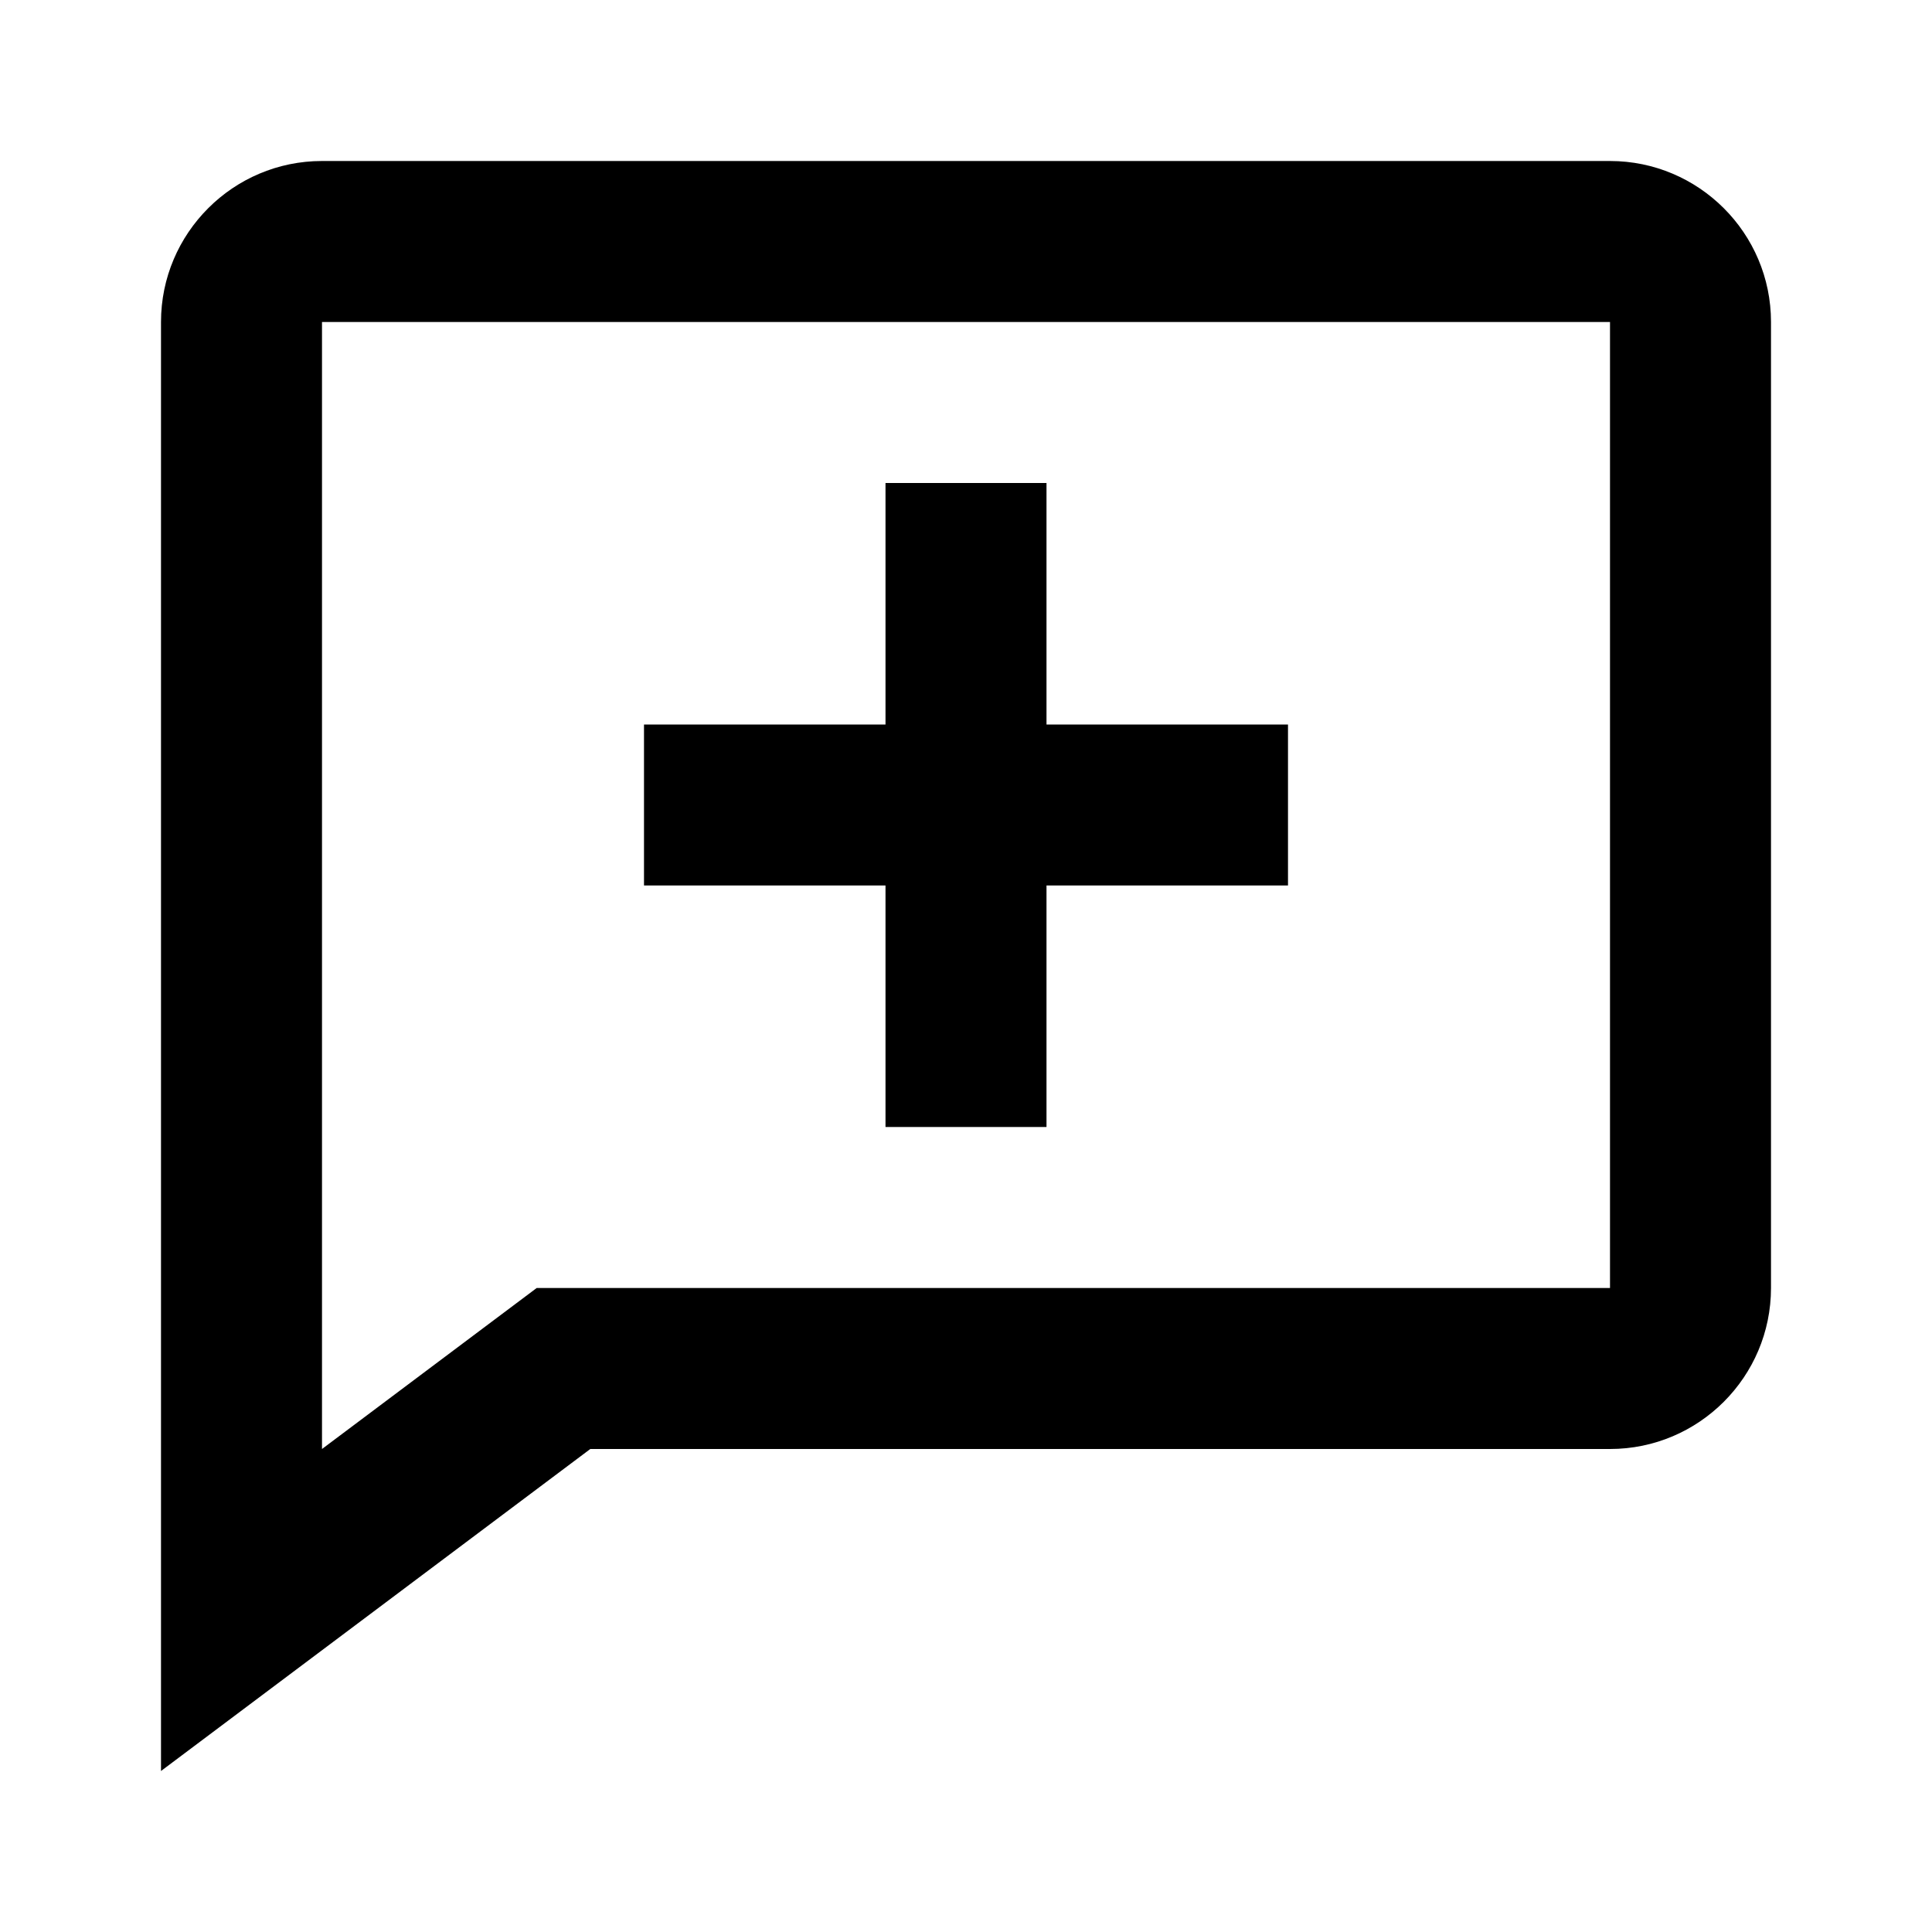 <svg fill="currentColor" viewBox="0 0 24 24"><path d="M11 14h2v-3h3V9h-3V6h-2v3H8v2h3z"/><path d="M20 2H4c-1.103 0-2 .897-2 2v18l5.333-4H20c1.103 0 2-.897 2-2V4c0-1.103-.897-2-2-2zm0 14H6.667L4 18V4h16v12z"/></svg>